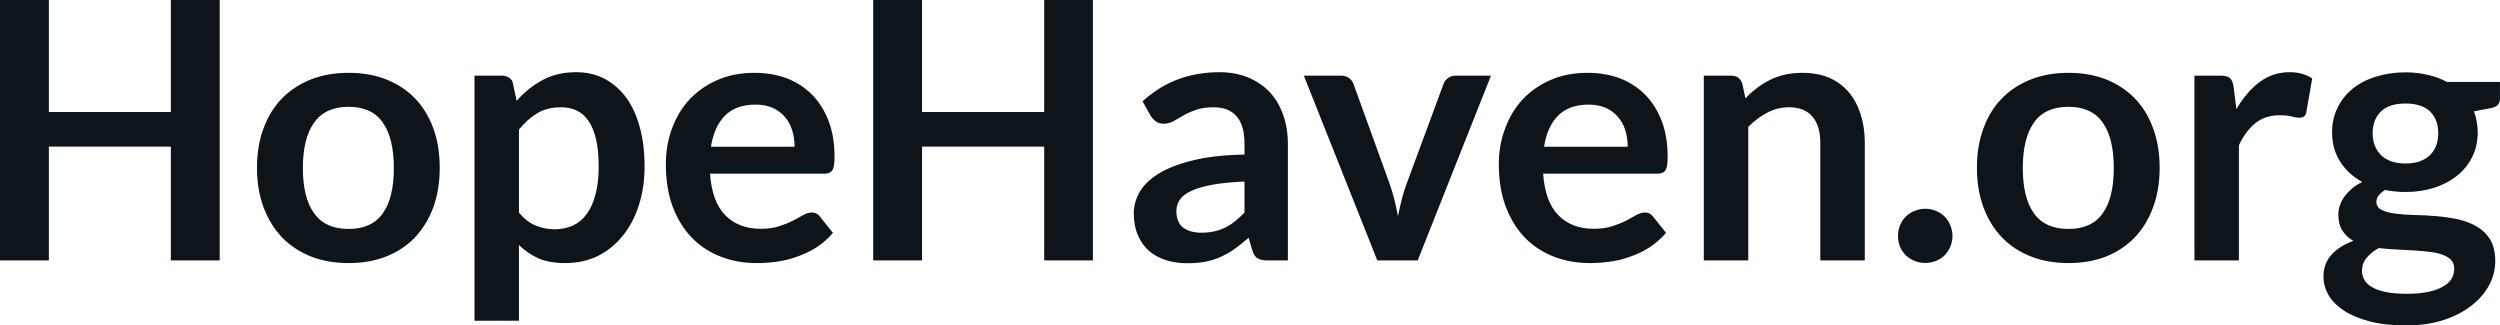<svg fill="#0d141a" viewBox="0 0 159.643 20.78" height="100%" width="100%" xmlns="http://www.w3.org/2000/svg"><path preserveAspectRatio="none" d="M14.03 0L14.03 16.63L10.91 16.63L10.91 9.36L3.12 9.36L3.12 16.63L0 16.63L0 0L3.12 0L3.12 7.15L10.91 7.15L10.91 0L14.03 0ZM22.26 4.65L22.26 4.65Q23.59 4.65 24.66 5.07Q25.74 5.50 26.50 6.28Q27.25 7.06 27.67 8.19Q28.08 9.32 28.08 10.71L28.08 10.71Q28.08 12.11 27.67 13.24Q27.25 14.36 26.50 15.16Q25.74 15.95 24.66 16.38Q23.59 16.80 22.26 16.80L22.26 16.80Q20.94 16.80 19.86 16.38Q18.78 15.95 18.01 15.16Q17.25 14.36 16.83 13.24Q16.41 12.11 16.41 10.71L16.41 10.71Q16.41 9.32 16.83 8.19Q17.25 7.06 18.01 6.28Q18.78 5.50 19.86 5.07Q20.94 4.65 22.26 4.65ZM22.26 14.62L22.26 14.62Q23.74 14.62 24.44 13.63Q25.15 12.64 25.15 10.73L25.15 10.73Q25.15 8.82 24.44 7.82Q23.74 6.82 22.26 6.82L22.26 6.82Q20.77 6.82 20.06 7.83Q19.34 8.83 19.34 10.73L19.34 10.73Q19.34 12.63 20.06 13.62Q20.77 14.62 22.26 14.62ZM33.14 20.48L30.30 20.48L30.30 4.83L32.04 4.83Q32.31 4.83 32.51 4.96Q32.71 5.08 32.76 5.35L32.76 5.35L32.99 6.44Q33.71 5.62 34.63 5.12Q35.56 4.61 36.80 4.61L36.80 4.61Q37.77 4.61 38.57 5.01Q39.36 5.42 39.95 6.18Q40.53 6.95 40.84 8.07Q41.16 9.19 41.16 10.64L41.16 10.64Q41.16 11.96 40.80 13.09Q40.45 14.21 39.78 15.04Q39.12 15.87 38.19 16.34Q37.25 16.80 36.09 16.80L36.09 16.80Q35.09 16.80 34.39 16.50Q33.70 16.19 33.14 15.65L33.14 15.65L33.14 20.48ZM35.82 6.85L35.82 6.85Q34.94 6.85 34.31 7.23Q33.68 7.60 33.14 8.28L33.14 8.28L33.14 13.57Q33.63 14.17 34.20 14.40Q34.76 14.64 35.42 14.64L35.42 14.64Q36.06 14.64 36.59 14.40Q37.11 14.16 37.47 13.66Q37.83 13.17 38.03 12.41Q38.23 11.66 38.23 10.64L38.23 10.64Q38.23 9.60 38.06 8.88Q37.89 8.17 37.58 7.72Q37.27 7.27 36.83 7.06Q36.39 6.85 35.82 6.85ZM48.18 4.65L48.18 4.65Q49.30 4.65 50.24 5.00Q51.17 5.36 51.85 6.04Q52.53 6.73 52.91 7.72Q53.29 8.72 53.29 9.99L53.29 9.99Q53.29 10.32 53.26 10.53Q53.23 10.74 53.16 10.86Q53.08 10.98 52.96 11.03Q52.83 11.09 52.64 11.09L52.64 11.09L45.34 11.09Q45.47 12.90 46.32 13.75Q47.17 14.61 48.58 14.61L48.58 14.61Q49.27 14.61 49.77 14.44Q50.27 14.28 50.64 14.09Q51.01 13.89 51.30 13.73Q51.58 13.57 51.84 13.57L51.84 13.57Q52.01 13.57 52.14 13.64Q52.27 13.71 52.36 13.83L52.36 13.83L53.19 14.87Q52.72 15.42 52.13 15.80Q51.54 16.17 50.90 16.39Q50.27 16.62 49.61 16.71Q48.94 16.80 48.32 16.80L48.32 16.80Q47.09 16.80 46.03 16.39Q44.98 15.99 44.19 15.19Q43.41 14.39 42.96 13.21Q42.52 12.03 42.52 10.48L42.52 10.48Q42.52 9.27 42.91 8.21Q43.30 7.14 44.03 6.35Q44.76 5.57 45.81 5.11Q46.86 4.65 48.18 4.65ZM48.24 6.68L48.24 6.68Q47.00 6.68 46.30 7.38Q45.60 8.08 45.40 9.37L45.40 9.37L50.74 9.37Q50.74 8.82 50.59 8.33Q50.44 7.84 50.13 7.48Q49.82 7.11 49.35 6.89Q48.88 6.68 48.24 6.68ZM69.79 0L69.79 16.63L66.68 16.63L66.68 9.36L58.88 9.36L58.88 16.63L55.76 16.63L55.76 0L58.88 0L58.88 7.15L66.68 7.15L66.68 0L69.79 0ZM82.24 9.18L82.24 16.63L80.96 16.63Q80.56 16.63 80.33 16.51Q80.10 16.39 79.98 16.02L79.98 16.02L79.73 15.18Q79.28 15.58 78.85 15.89Q78.42 16.19 77.96 16.40Q77.50 16.61 76.98 16.71Q76.46 16.81 75.83 16.81L75.83 16.81Q75.08 16.81 74.45 16.61Q73.82 16.41 73.36 16.01Q72.91 15.61 72.66 15.01Q72.40 14.41 72.40 13.62L72.40 13.62Q72.40 12.95 72.75 12.30Q73.11 11.65 73.92 11.13Q74.74 10.60 76.10 10.26Q77.45 9.91 79.47 9.87L79.47 9.87L79.47 9.18Q79.47 7.99 78.96 7.42Q78.46 6.85 77.51 6.85L77.51 6.85Q76.82 6.85 76.36 7.02Q75.90 7.18 75.56 7.38Q75.22 7.58 74.93 7.74Q74.65 7.90 74.30 7.90L74.30 7.90Q74.01 7.90 73.81 7.75Q73.60 7.60 73.47 7.38L73.47 7.38L72.96 6.47Q74.99 4.61 77.87 4.61L77.87 4.61Q78.90 4.61 79.71 4.95Q80.52 5.29 81.09 5.89Q81.65 6.50 81.94 7.34Q82.24 8.18 82.24 9.18L82.24 9.18ZM76.72 14.86L76.72 14.86Q77.15 14.86 77.52 14.78Q77.89 14.70 78.22 14.54Q78.55 14.38 78.85 14.14Q79.15 13.90 79.47 13.58L79.47 13.58L79.47 11.59Q78.22 11.65 77.39 11.80Q76.56 11.96 76.05 12.20Q75.54 12.44 75.33 12.77Q75.12 13.09 75.12 13.47L75.12 13.47Q75.12 14.21 75.56 14.54Q76.00 14.86 76.72 14.86ZM95.21 4.83L90.53 16.63L87.95 16.63L83.26 4.83L85.62 4.83Q85.93 4.83 86.14 4.98Q86.35 5.13 86.43 5.36L86.43 5.36L88.71 11.66Q88.91 12.21 89.04 12.74Q89.17 13.27 89.27 13.80L89.27 13.80Q89.38 13.27 89.51 12.74Q89.64 12.21 89.85 11.66L89.85 11.66L92.18 5.36Q92.26 5.13 92.47 4.98Q92.68 4.83 92.97 4.83L92.97 4.83L95.21 4.83ZM101.38 4.65L101.38 4.65Q102.50 4.65 103.44 5.00Q104.37 5.36 105.05 6.04Q105.73 6.73 106.11 7.72Q106.49 8.72 106.49 9.99L106.49 9.99Q106.49 10.32 106.46 10.53Q106.43 10.74 106.36 10.86Q106.28 10.98 106.16 11.03Q106.03 11.09 105.83 11.09L105.83 11.09L98.54 11.09Q98.67 12.90 99.52 13.75Q100.37 14.61 101.77 14.61L101.77 14.61Q102.46 14.61 102.97 14.44Q103.47 14.28 103.84 14.09Q104.21 13.89 104.49 13.73Q104.78 13.57 105.04 13.57L105.04 13.57Q105.21 13.57 105.34 13.64Q105.47 13.71 105.56 13.83L105.56 13.83L106.39 14.87Q105.91 15.42 105.33 15.80Q104.74 16.17 104.10 16.39Q103.47 16.62 102.80 16.71Q102.14 16.80 101.52 16.80L101.52 16.80Q100.29 16.80 99.23 16.39Q98.18 15.99 97.39 15.19Q96.61 14.39 96.16 13.21Q95.71 12.03 95.71 10.48L95.71 10.48Q95.71 9.27 96.11 8.21Q96.50 7.14 97.23 6.35Q97.96 5.57 99.01 5.11Q100.06 4.65 101.38 4.65ZM101.44 6.68L101.44 6.68Q100.20 6.68 99.50 7.38Q98.80 8.08 98.60 9.37L98.60 9.37L103.94 9.37Q103.94 8.82 103.79 8.33Q103.64 7.84 103.33 7.48Q103.02 7.11 102.55 6.89Q102.07 6.68 101.44 6.68ZM111.64 16.63L108.80 16.63L108.80 4.83L110.54 4.83Q111.09 4.83 111.26 5.35L111.26 5.35L111.46 6.28Q111.81 5.91 112.21 5.61Q112.61 5.31 113.05 5.09Q113.49 4.88 114.00 4.76Q114.51 4.65 115.10 4.65L115.10 4.65Q116.07 4.65 116.82 4.97Q117.56 5.30 118.06 5.89Q118.56 6.49 118.82 7.31Q119.08 8.13 119.08 9.12L119.08 9.12L119.08 16.63L116.24 16.63L116.24 9.12Q116.24 8.04 115.74 7.45Q115.24 6.85 114.24 6.85L114.24 6.85Q113.50 6.85 112.86 7.19Q112.22 7.52 111.64 8.10L111.64 8.10L111.64 16.63ZM121.20 15.07L121.20 15.07Q121.20 14.71 121.33 14.39Q121.46 14.06 121.70 13.83Q121.93 13.60 122.26 13.47Q122.58 13.33 122.95 13.33L122.95 13.33Q123.30 13.33 123.63 13.47Q123.95 13.60 124.18 13.83Q124.41 14.06 124.54 14.39Q124.68 14.71 124.68 15.07L124.68 15.07Q124.68 15.43 124.54 15.75Q124.41 16.07 124.18 16.30Q123.95 16.53 123.63 16.66Q123.30 16.79 122.95 16.79L122.95 16.79Q122.58 16.79 122.26 16.66Q121.93 16.53 121.70 16.30Q121.46 16.07 121.33 15.75Q121.20 15.43 121.20 15.07ZM132.09 4.65L132.09 4.65Q133.41 4.65 134.49 5.07Q135.56 5.50 136.32 6.28Q137.08 7.06 137.49 8.19Q137.91 9.32 137.91 10.71L137.91 10.71Q137.91 12.11 137.49 13.24Q137.08 14.36 136.32 15.16Q135.56 15.95 134.49 16.38Q133.41 16.80 132.09 16.80L132.09 16.80Q130.77 16.80 129.69 16.38Q128.60 15.95 127.84 15.16Q127.07 14.36 126.66 13.24Q126.24 12.11 126.24 10.71L126.24 10.71Q126.24 9.32 126.66 8.19Q127.07 7.06 127.84 6.28Q128.60 5.50 129.69 5.07Q130.77 4.65 132.09 4.65ZM132.09 14.62L132.09 14.62Q133.56 14.62 134.27 13.63Q134.98 12.64 134.98 10.73L134.98 10.73Q134.98 8.82 134.27 7.82Q133.56 6.82 132.09 6.82L132.09 6.82Q130.59 6.82 129.88 7.83Q129.17 8.83 129.17 10.73L129.17 10.73Q129.17 12.63 129.88 13.62Q130.59 14.62 132.09 14.62ZM142.97 16.63L140.13 16.63L140.13 4.83L141.79 4.83Q142.23 4.83 142.40 4.99Q142.58 5.15 142.63 5.54L142.63 5.54L142.81 6.97Q143.44 5.88 144.29 5.24Q145.14 4.61 146.20 4.61L146.20 4.61Q147.07 4.61 147.65 5.01L147.65 5.01L147.28 7.14Q147.25 7.35 147.13 7.43Q147.02 7.52 146.82 7.52L146.82 7.52Q146.65 7.52 146.35 7.44Q146.05 7.36 145.56 7.36L145.56 7.36Q144.67 7.36 144.04 7.85Q143.41 8.34 142.97 9.28L142.97 9.28L142.97 16.63ZM153.61 4.62L153.61 4.62Q154.36 4.62 155.03 4.78Q155.70 4.93 156.25 5.23L156.25 5.23L159.64 5.23L159.64 6.29Q159.64 6.56 159.50 6.70Q159.37 6.85 159.03 6.91L159.03 6.91L157.98 7.11Q158.09 7.41 158.15 7.74Q158.22 8.07 158.22 8.44L158.22 8.44Q158.22 9.32 157.87 10.02Q157.52 10.73 156.90 11.22Q156.28 11.72 155.44 11.99Q154.59 12.26 153.61 12.26L153.61 12.26Q152.94 12.26 152.31 12.13L152.31 12.13Q151.75 12.47 151.75 12.88L151.75 12.88Q151.75 13.24 152.08 13.40Q152.41 13.57 152.94 13.64Q153.48 13.71 154.16 13.73Q154.84 13.74 155.55 13.80Q156.26 13.86 156.94 14.00Q157.62 14.15 158.15 14.46Q158.69 14.77 159.02 15.30Q159.34 15.84 159.34 16.68L159.34 16.68Q159.34 17.46 158.96 18.19Q158.57 18.93 157.84 19.50Q157.11 20.08 156.06 20.43Q155.00 20.78 153.64 20.78L153.64 20.78Q152.29 20.78 151.31 20.52Q150.32 20.26 149.67 19.83Q149.02 19.40 148.69 18.84Q148.37 18.27 148.37 17.66L148.37 17.66Q148.37 16.84 148.88 16.27Q149.38 15.71 150.28 15.38L150.28 15.38Q149.84 15.13 149.58 14.73Q149.32 14.33 149.32 13.69L149.32 13.69Q149.32 13.42 149.41 13.14Q149.50 12.86 149.69 12.58Q149.88 12.31 150.17 12.06Q150.45 11.81 150.85 11.62L150.85 11.62Q149.95 11.13 149.44 10.33Q148.92 9.52 148.92 8.44L148.92 8.44Q148.92 7.57 149.28 6.86Q149.63 6.15 150.25 5.65Q150.88 5.15 151.74 4.89Q152.59 4.62 153.61 4.62ZM156.72 17.16L156.72 17.16Q156.72 16.81 156.51 16.59Q156.31 16.38 155.95 16.26Q155.59 16.13 155.12 16.08Q154.64 16.02 154.11 15.99Q153.57 15.96 153.00 15.93Q152.43 15.90 151.90 15.84L151.90 15.84Q151.42 16.10 151.13 16.46Q150.83 16.82 150.83 17.30L150.83 17.30Q150.83 17.61 150.99 17.88Q151.14 18.15 151.48 18.34Q151.82 18.54 152.36 18.65Q152.90 18.76 153.69 18.76L153.69 18.76Q154.48 18.76 155.05 18.64Q155.63 18.52 156.00 18.30Q156.38 18.09 156.55 17.80Q156.72 17.50 156.72 17.16ZM153.61 10.44L153.61 10.44Q154.13 10.44 154.53 10.30Q154.92 10.15 155.18 9.90Q155.43 9.65 155.57 9.29Q155.70 8.94 155.70 8.51L155.70 8.51Q155.70 7.64 155.18 7.12Q154.65 6.61 153.61 6.61L153.61 6.61Q152.56 6.61 152.04 7.12Q151.51 7.64 151.51 8.51L151.51 8.51Q151.51 8.92 151.64 9.28Q151.78 9.64 152.04 9.90Q152.29 10.15 152.69 10.30Q153.09 10.44 153.61 10.44Z"></path></svg>